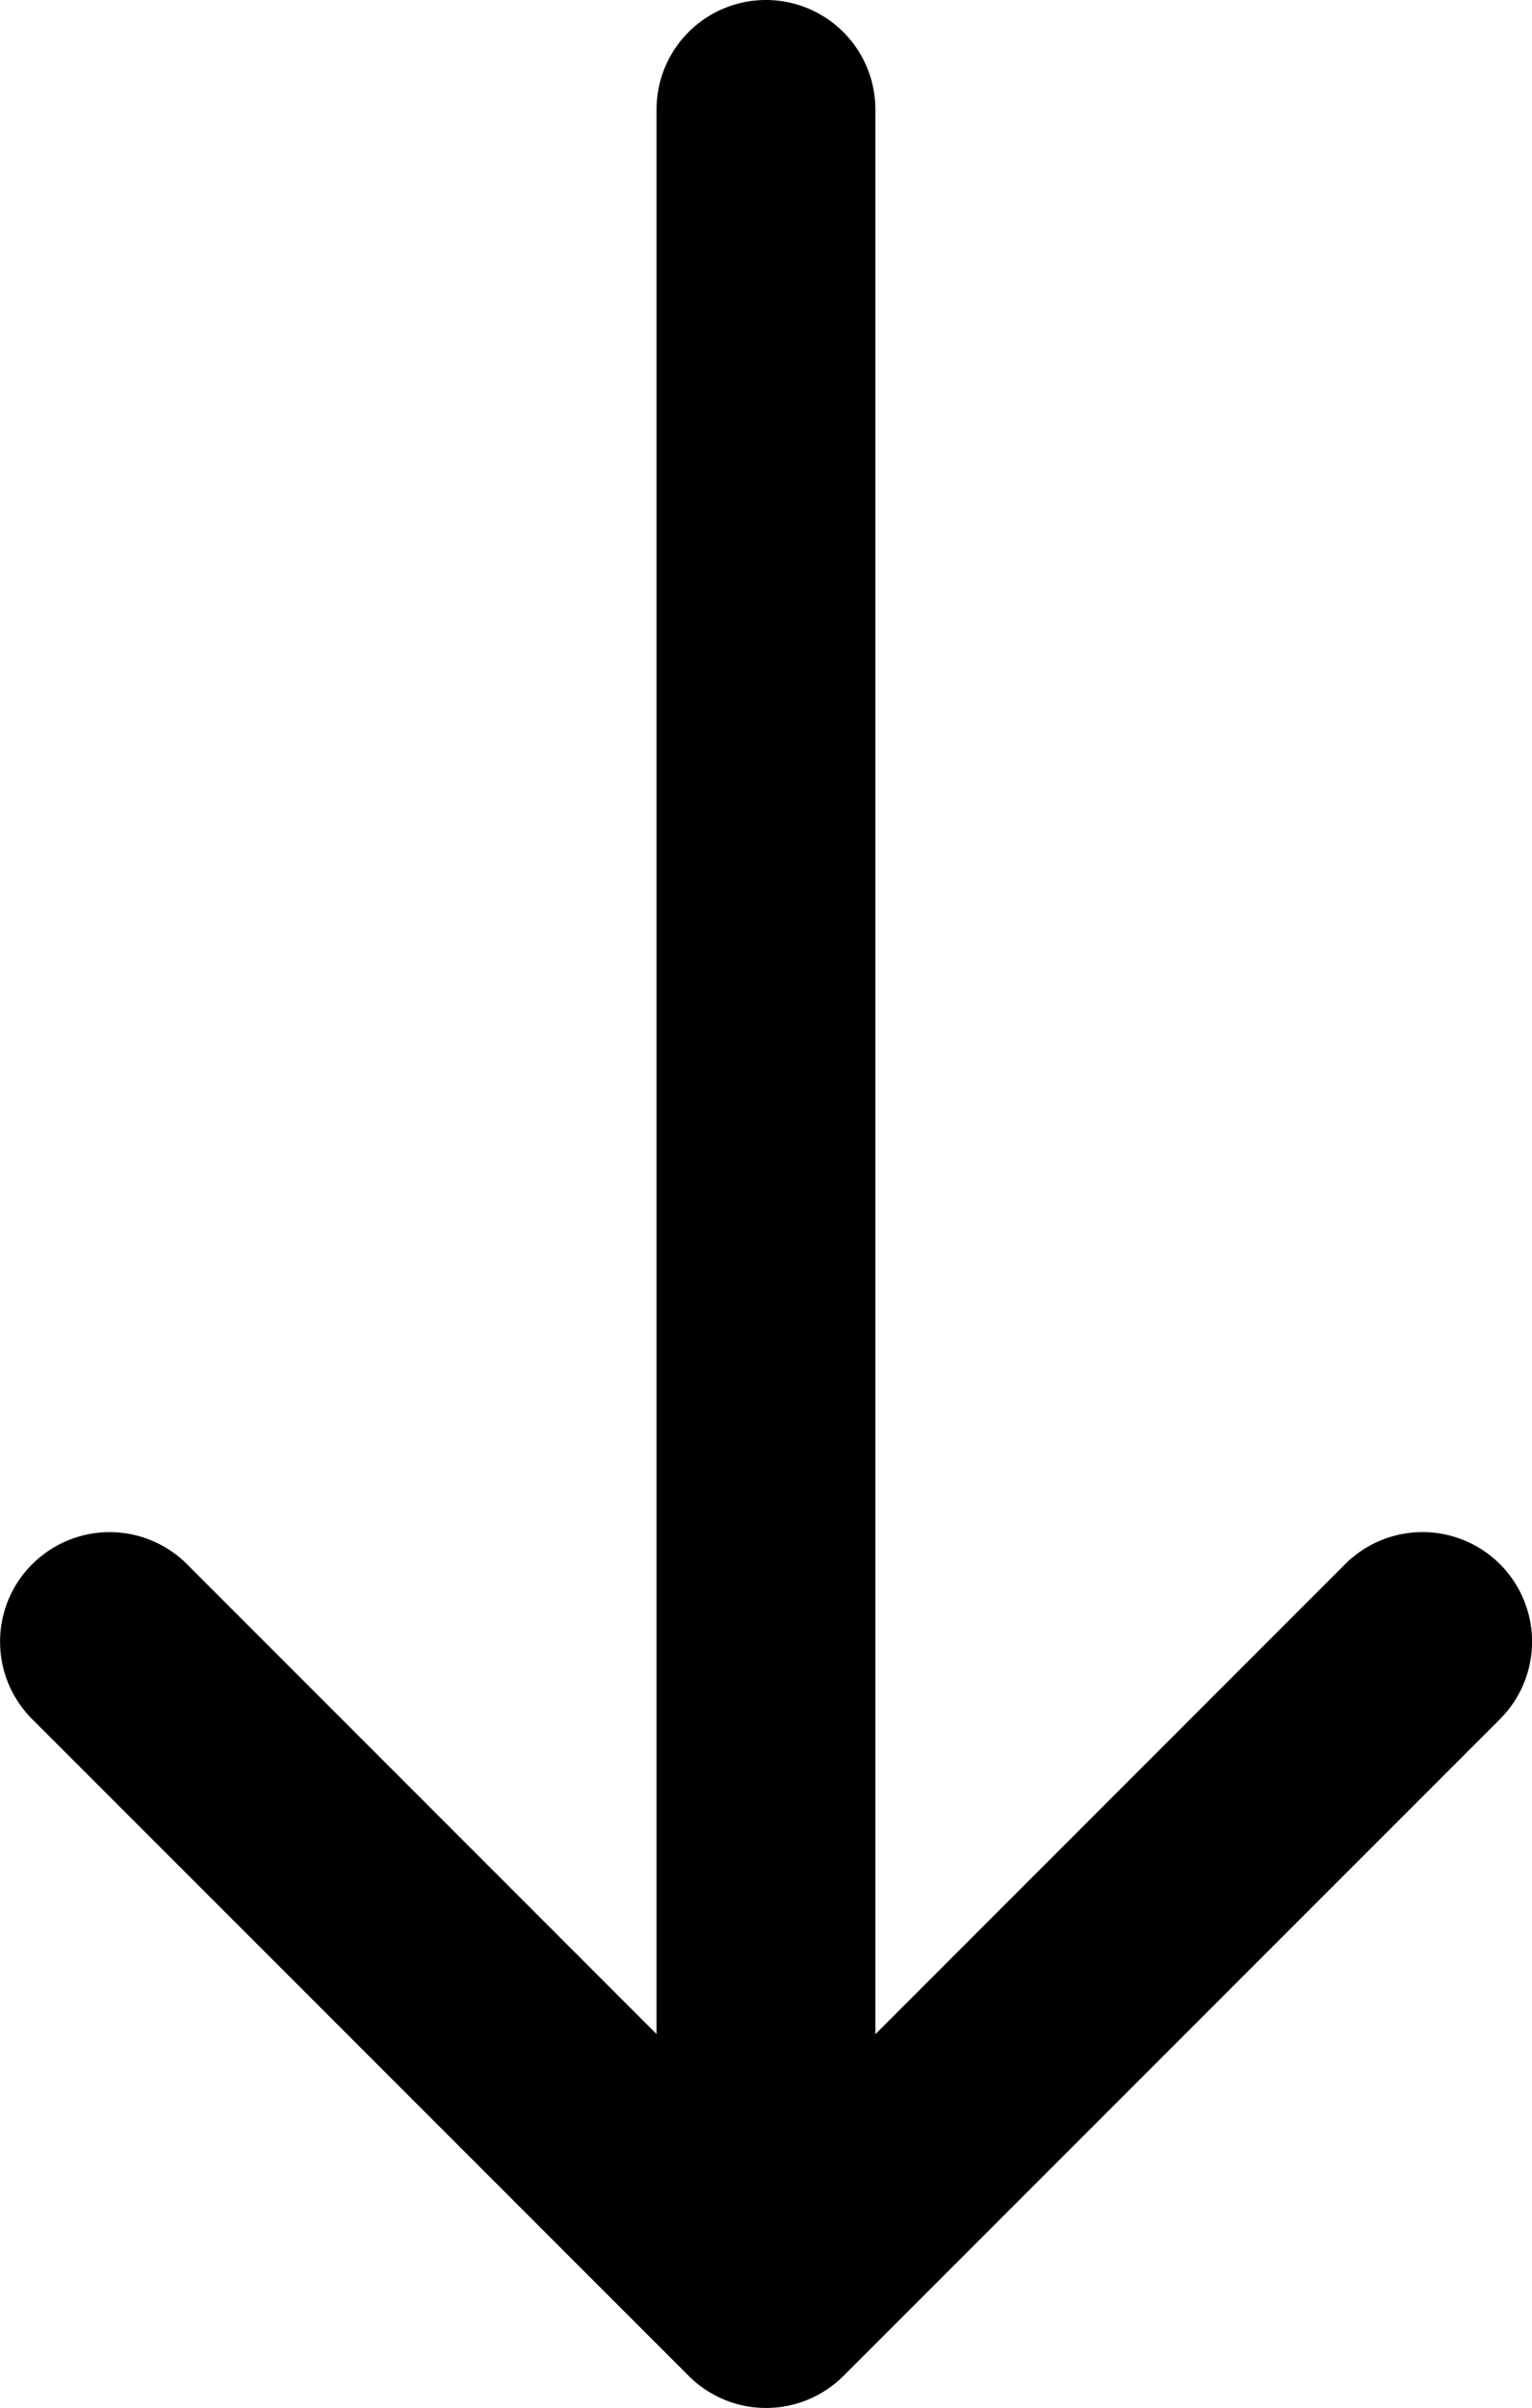 <svg xmlns="http://www.w3.org/2000/svg" width="17.893" height="28.114" viewBox="0 0 17.893 28.114">
  <g id="arrow-down" transform="translate(-10.124 -5.625)">
    <path id="Path_9228" data-name="Path 9228" d="M10.5,21.749a1.278,1.278,0,0,1,1.809,0l6.762,6.764,6.763-6.765a1.279,1.279,0,1,1,1.809,1.809l-7.667,7.667a1.278,1.278,0,0,1-1.809,0L10.5,23.557a1.278,1.278,0,0,1,0-1.809Z" transform="translate(0 2.139)" fill-rule="evenodd"/>
    <path id="Path_9229" data-name="Path 9229" d="M18.153,5.625A1.278,1.278,0,0,1,19.431,6.9v23a1.278,1.278,0,0,1-2.556,0V6.9A1.278,1.278,0,0,1,18.153,5.625Z" transform="translate(0.917 0)" fill-rule="evenodd"/>
  </g>
</svg>

